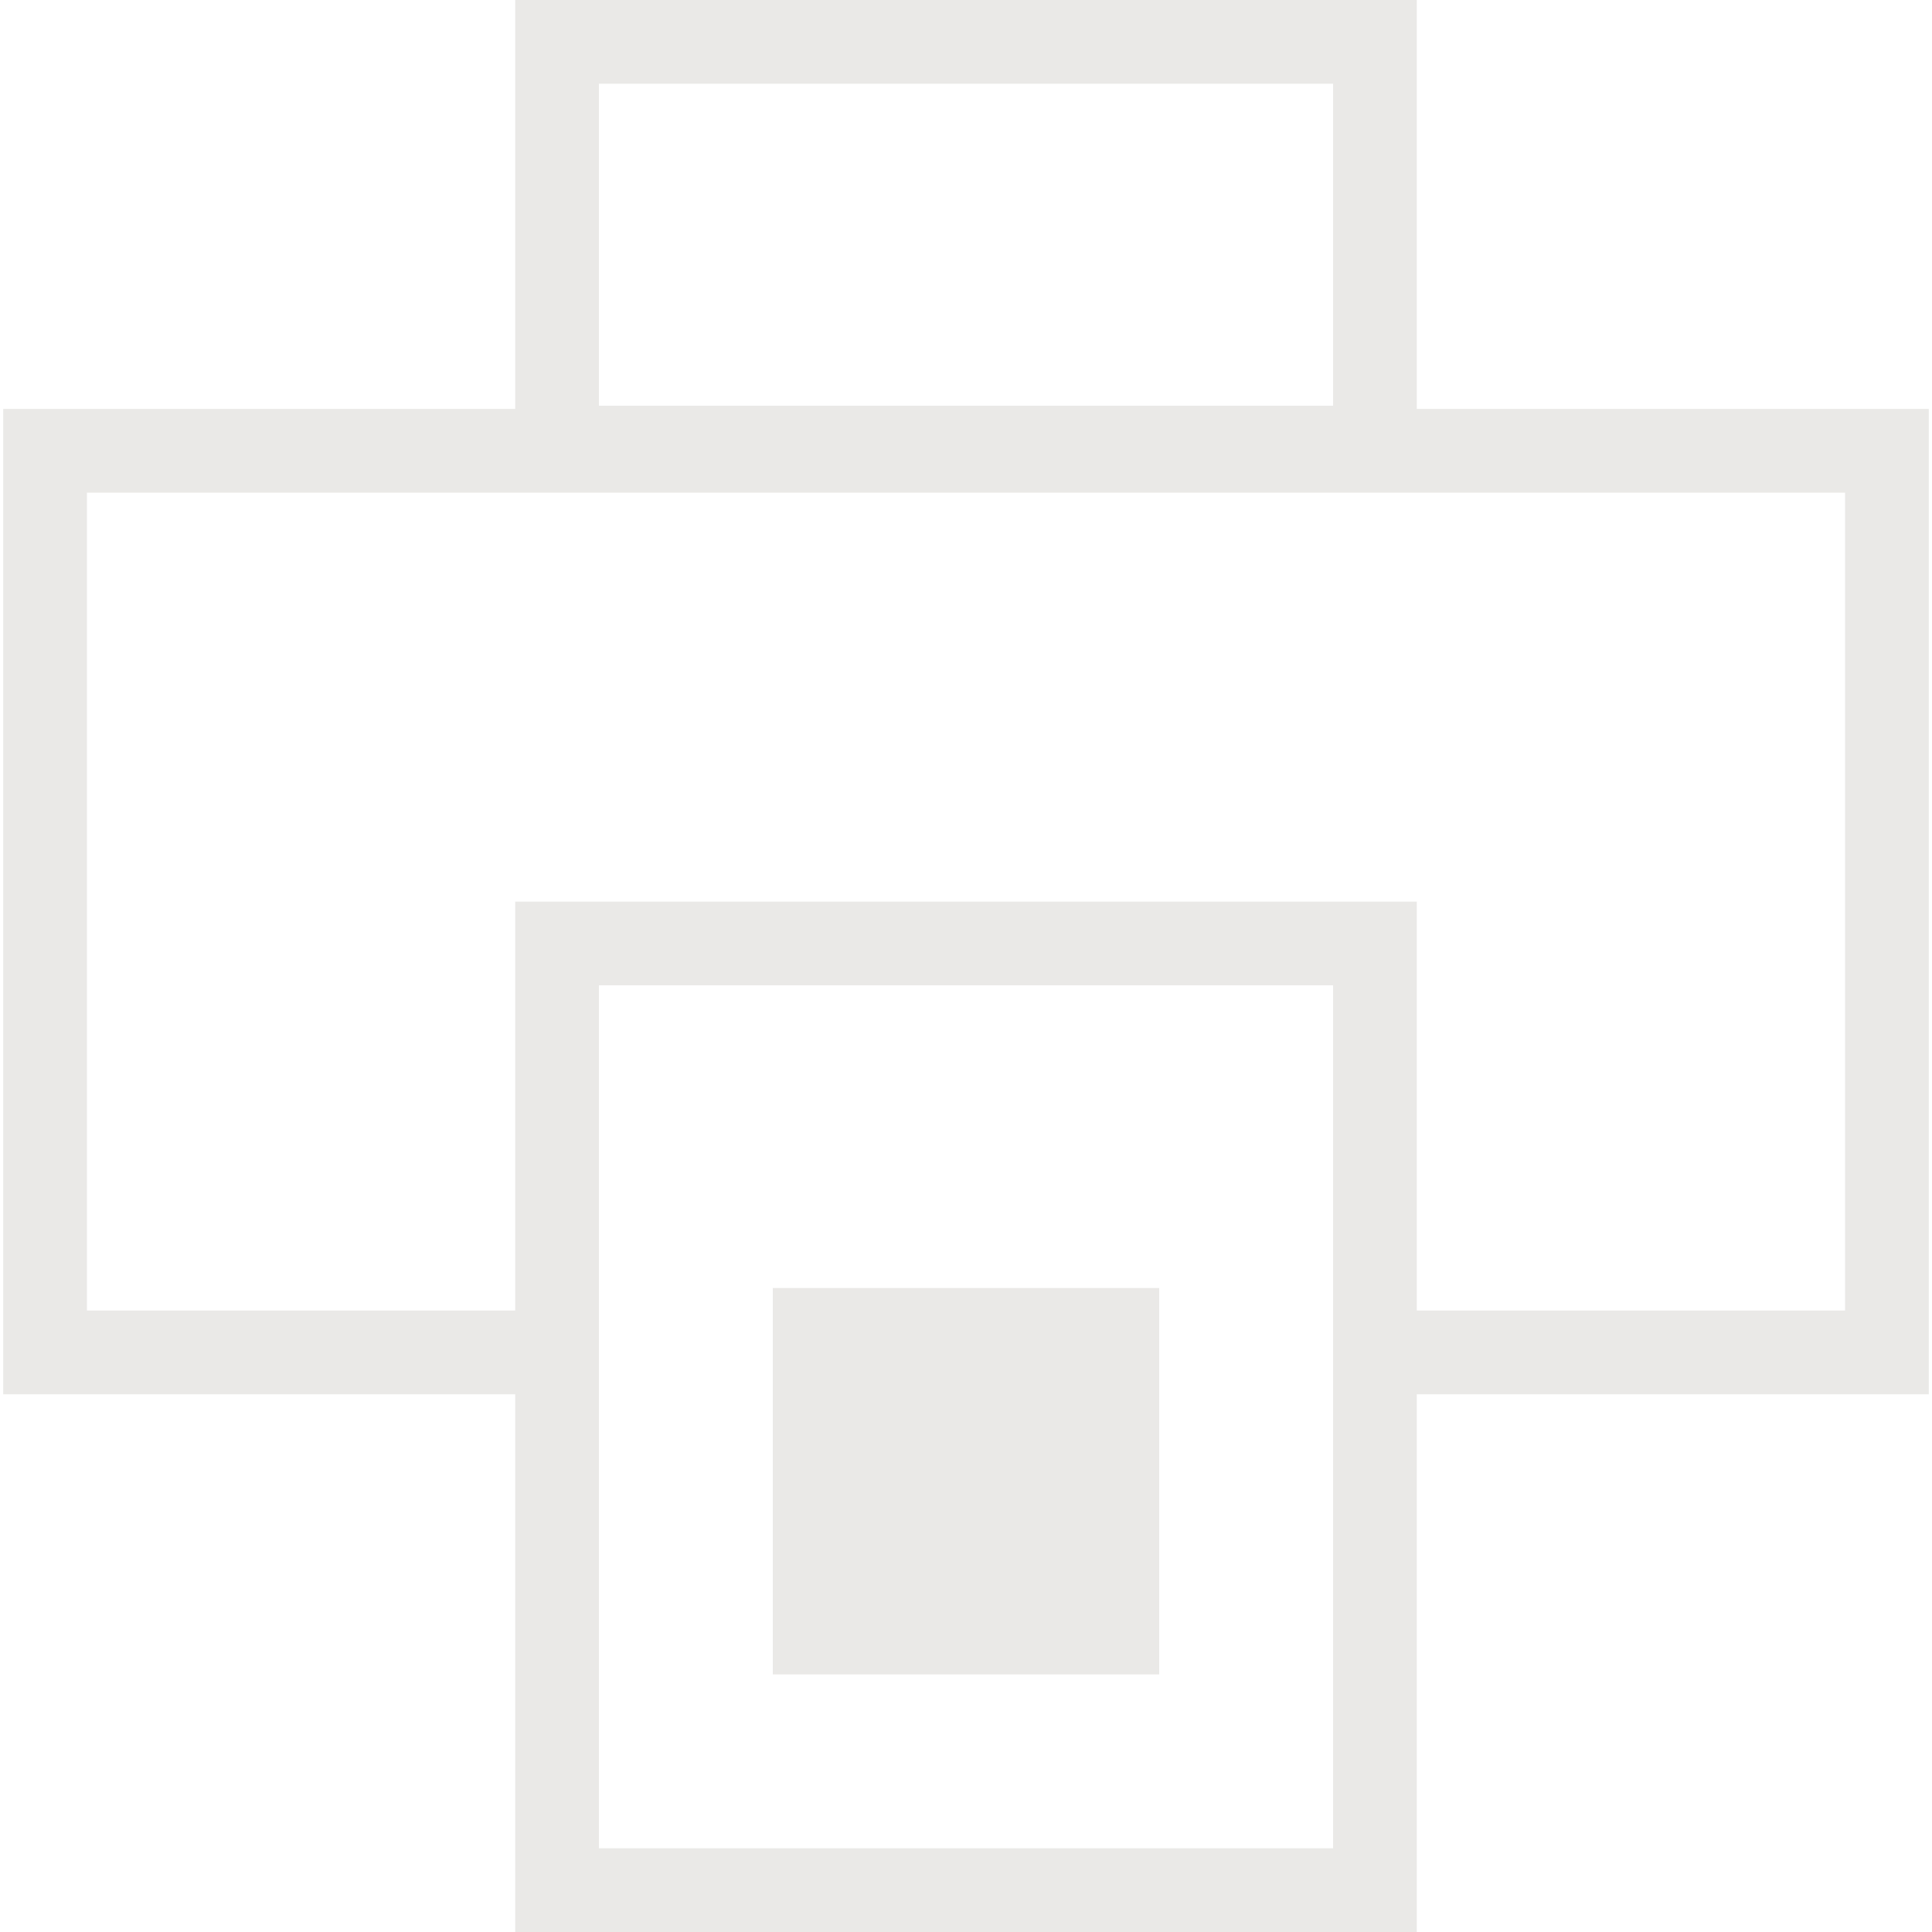 <?xml version="1.0" encoding="UTF-8"?>
<svg width="30px" height="30px" viewBox="0 0 30 30" version="1.1" xmlns="http://www.w3.org/2000/svg" xmlns:xlink="http://www.w3.org/1999/xlink">
    <!-- Generator: Sketch 57.1 (83088) - https://sketch.com -->
    <title>Group</title>
    <desc>Created with Sketch.</desc>
    <g id="Atoms" stroke="none" stroke-width="1" fill="none" fill-rule="evenodd">
        <g id="Icons/Light/Print">
            <g id="Group" transform="translate(0.7, 0)">
                <rect id="Rectangle" stroke="#EAE9E7" stroke-width="1.3" fill-rule="nonzero" x="7.95" y="14.65" width="12.7" height="14.7"></rect>
                <rect id="Rectangle-Copy" stroke="#EAE9E7" stroke-width="1.3" fill-rule="nonzero" x="7.95" y="0.65" width="12.7" height="6.3"></rect>
                <rect id="Rectangle" fill="#EAE9E7" transform="translate(14.3, 23) scale(1, -1) translate(-14.3, -23) " x="11.3" y="20" width="6" height="6"></rect>
                <polyline id="Stroke-1" stroke="#EAE9E7" stroke-width="1.3" transform="translate(14.3, 14) rotate(180) translate(-14.3, -14) " points="20.594 7 28.6 7 28.6 21 -5.5067062e-14 21 -5.5067062e-14 7 8.006 7"></polyline>
            </g>
        </g>
    </g>
</svg>